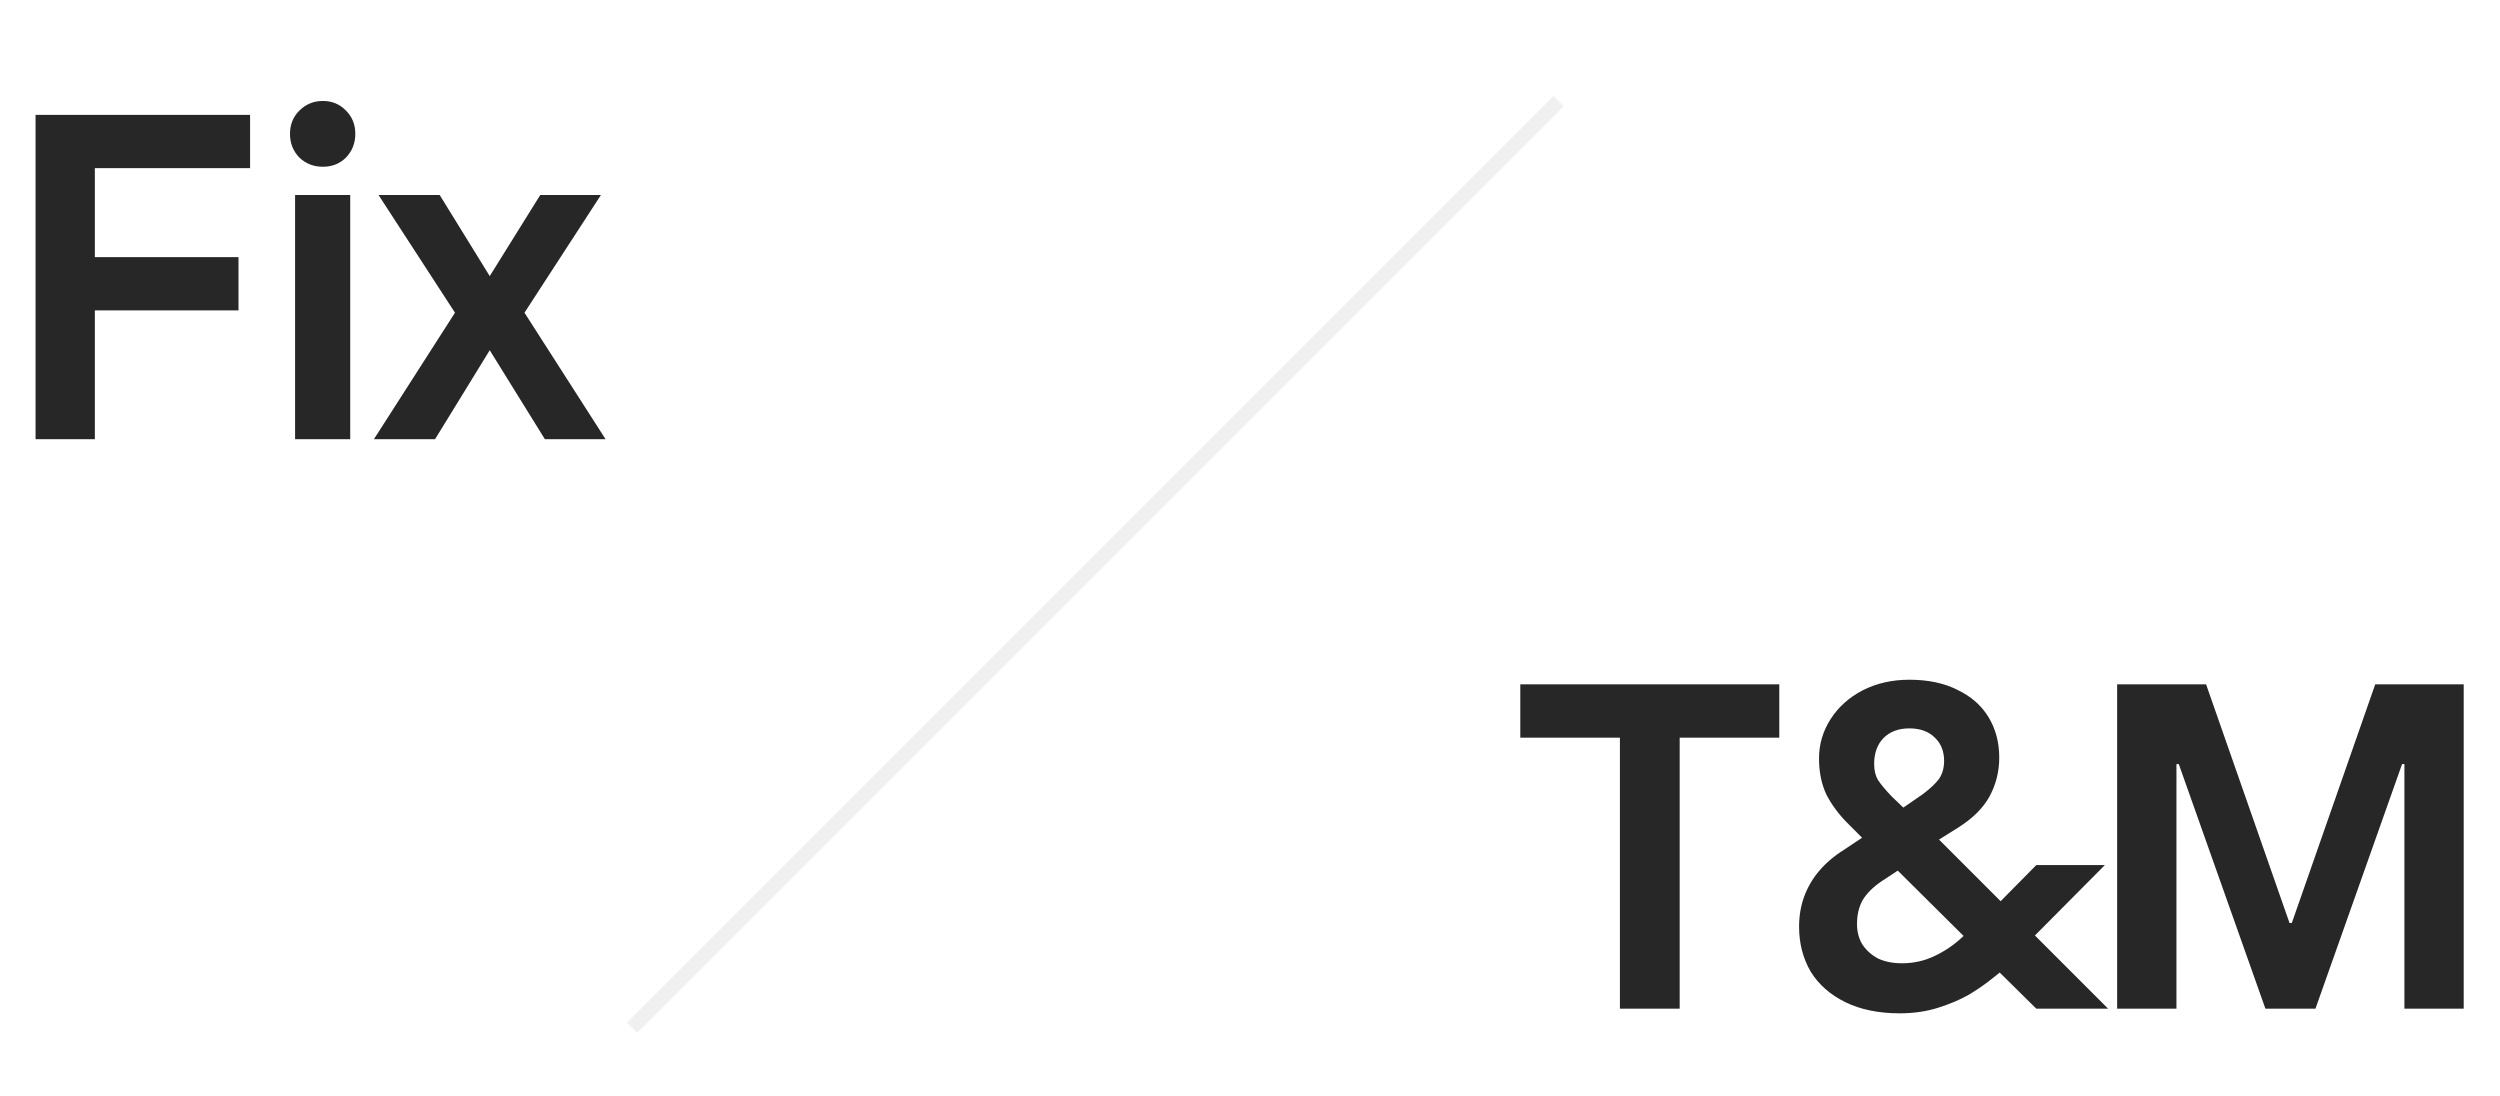 <?xml version="1.0" encoding="UTF-8"?> <svg xmlns="http://www.w3.org/2000/svg" width="518" height="227" viewBox="0 0 518 227" fill="none"><g clip-path="url(#clip0_3244_256)"><path d="M51.816 23.8V34.84H19.655V53.272H49.416V64.312H19.655V91H7.367V23.8H51.816ZM72.566 40.408V91H61.142V40.408H72.566ZM66.902 34.552C64.982 34.552 63.35 33.912 62.006 32.632C60.726 31.288 60.086 29.656 60.086 27.736C60.086 25.816 60.726 24.216 62.006 22.936C63.35 21.592 64.982 20.92 66.902 20.92C68.822 20.92 70.422 21.592 71.702 22.936C72.982 24.216 73.622 25.816 73.622 27.736C73.622 29.656 72.982 31.288 71.702 32.632C70.422 33.912 68.822 34.552 66.902 34.552ZM78.433 40.408H91.105L101.473 57.208L111.937 40.408H124.513L108.673 64.792L125.473 91H112.897L101.473 72.568L90.145 91H77.473L94.273 64.792L78.433 40.408Z" fill="#272727"></path><line x1="130.939" y1="212.939" x2="322.939" y2="20.939" stroke="#B6B6B9" stroke-opacity="0.2" stroke-width="3"></line><path d="M315.005 152.84V141.8H368.669V152.84H348.029V209H335.645V152.84H315.005ZM394.083 199.592C396.515 199.592 398.787 199.08 400.899 198.056C403.075 197.032 405.059 195.656 406.851 193.928L393.219 180.392L389.859 182.6C388.067 183.816 386.755 185.128 385.923 186.536C385.155 187.944 384.771 189.576 384.771 191.432C384.771 193.096 385.155 194.536 385.923 195.752C386.755 196.968 387.843 197.928 389.187 198.632C390.595 199.272 392.227 199.592 394.083 199.592ZM393.603 209.96C389.251 209.96 385.507 209.192 382.371 207.656C379.235 206.12 376.835 204.008 375.171 201.32C373.571 198.568 372.771 195.464 372.771 192.008C372.771 189.768 373.123 187.688 373.827 185.768C374.531 183.848 375.555 182.088 376.899 180.488C378.307 178.824 380.035 177.352 382.083 176.072L385.827 173.576L382.851 170.6C380.995 168.744 379.523 166.76 378.435 164.648C377.411 162.472 376.899 159.976 376.899 157.16C376.899 154.216 377.699 151.496 379.299 149C380.899 146.504 383.107 144.52 385.923 143.048C388.803 141.576 392.035 140.84 395.619 140.84C399.523 140.84 402.851 141.544 405.603 142.952C408.419 144.296 410.563 146.184 412.035 148.616C413.507 151.048 414.243 153.832 414.243 156.968C414.243 159.848 413.571 162.536 412.227 165.032C410.883 167.464 408.675 169.64 405.603 171.56L401.763 173.96L414.531 186.728L421.923 179.24H436.131L421.635 193.832L436.803 209H421.923L414.339 201.512L413.379 202.28C411.587 203.752 409.763 205.032 407.907 206.12C406.115 207.144 404.003 208.04 401.571 208.808C399.139 209.576 396.483 209.96 393.603 209.96ZM398.403 164.552C399.939 163.4 401.059 162.344 401.763 161.384C402.467 160.36 402.819 159.112 402.819 157.64C402.819 155.656 402.179 154.056 400.899 152.84C399.619 151.56 397.859 150.92 395.619 150.92C393.379 150.92 391.587 151.592 390.243 152.936C388.963 154.28 388.323 156.072 388.323 158.312C388.323 159.592 388.579 160.68 389.091 161.576C389.667 162.472 390.627 163.624 391.971 165.032L394.371 167.336L398.403 164.552ZM438.673 141.8H457.105L474.385 191.24H474.865L492.145 141.8H510.481V209H498.193V158.312H497.713L479.761 209H469.393L451.441 158.312H450.961V209H438.673V141.8Z" fill="#272727"></path></g><defs><clipPath id="clip0_3244_256"><rect width="518" height="227" fill="white"></rect></clipPath></defs></svg> 